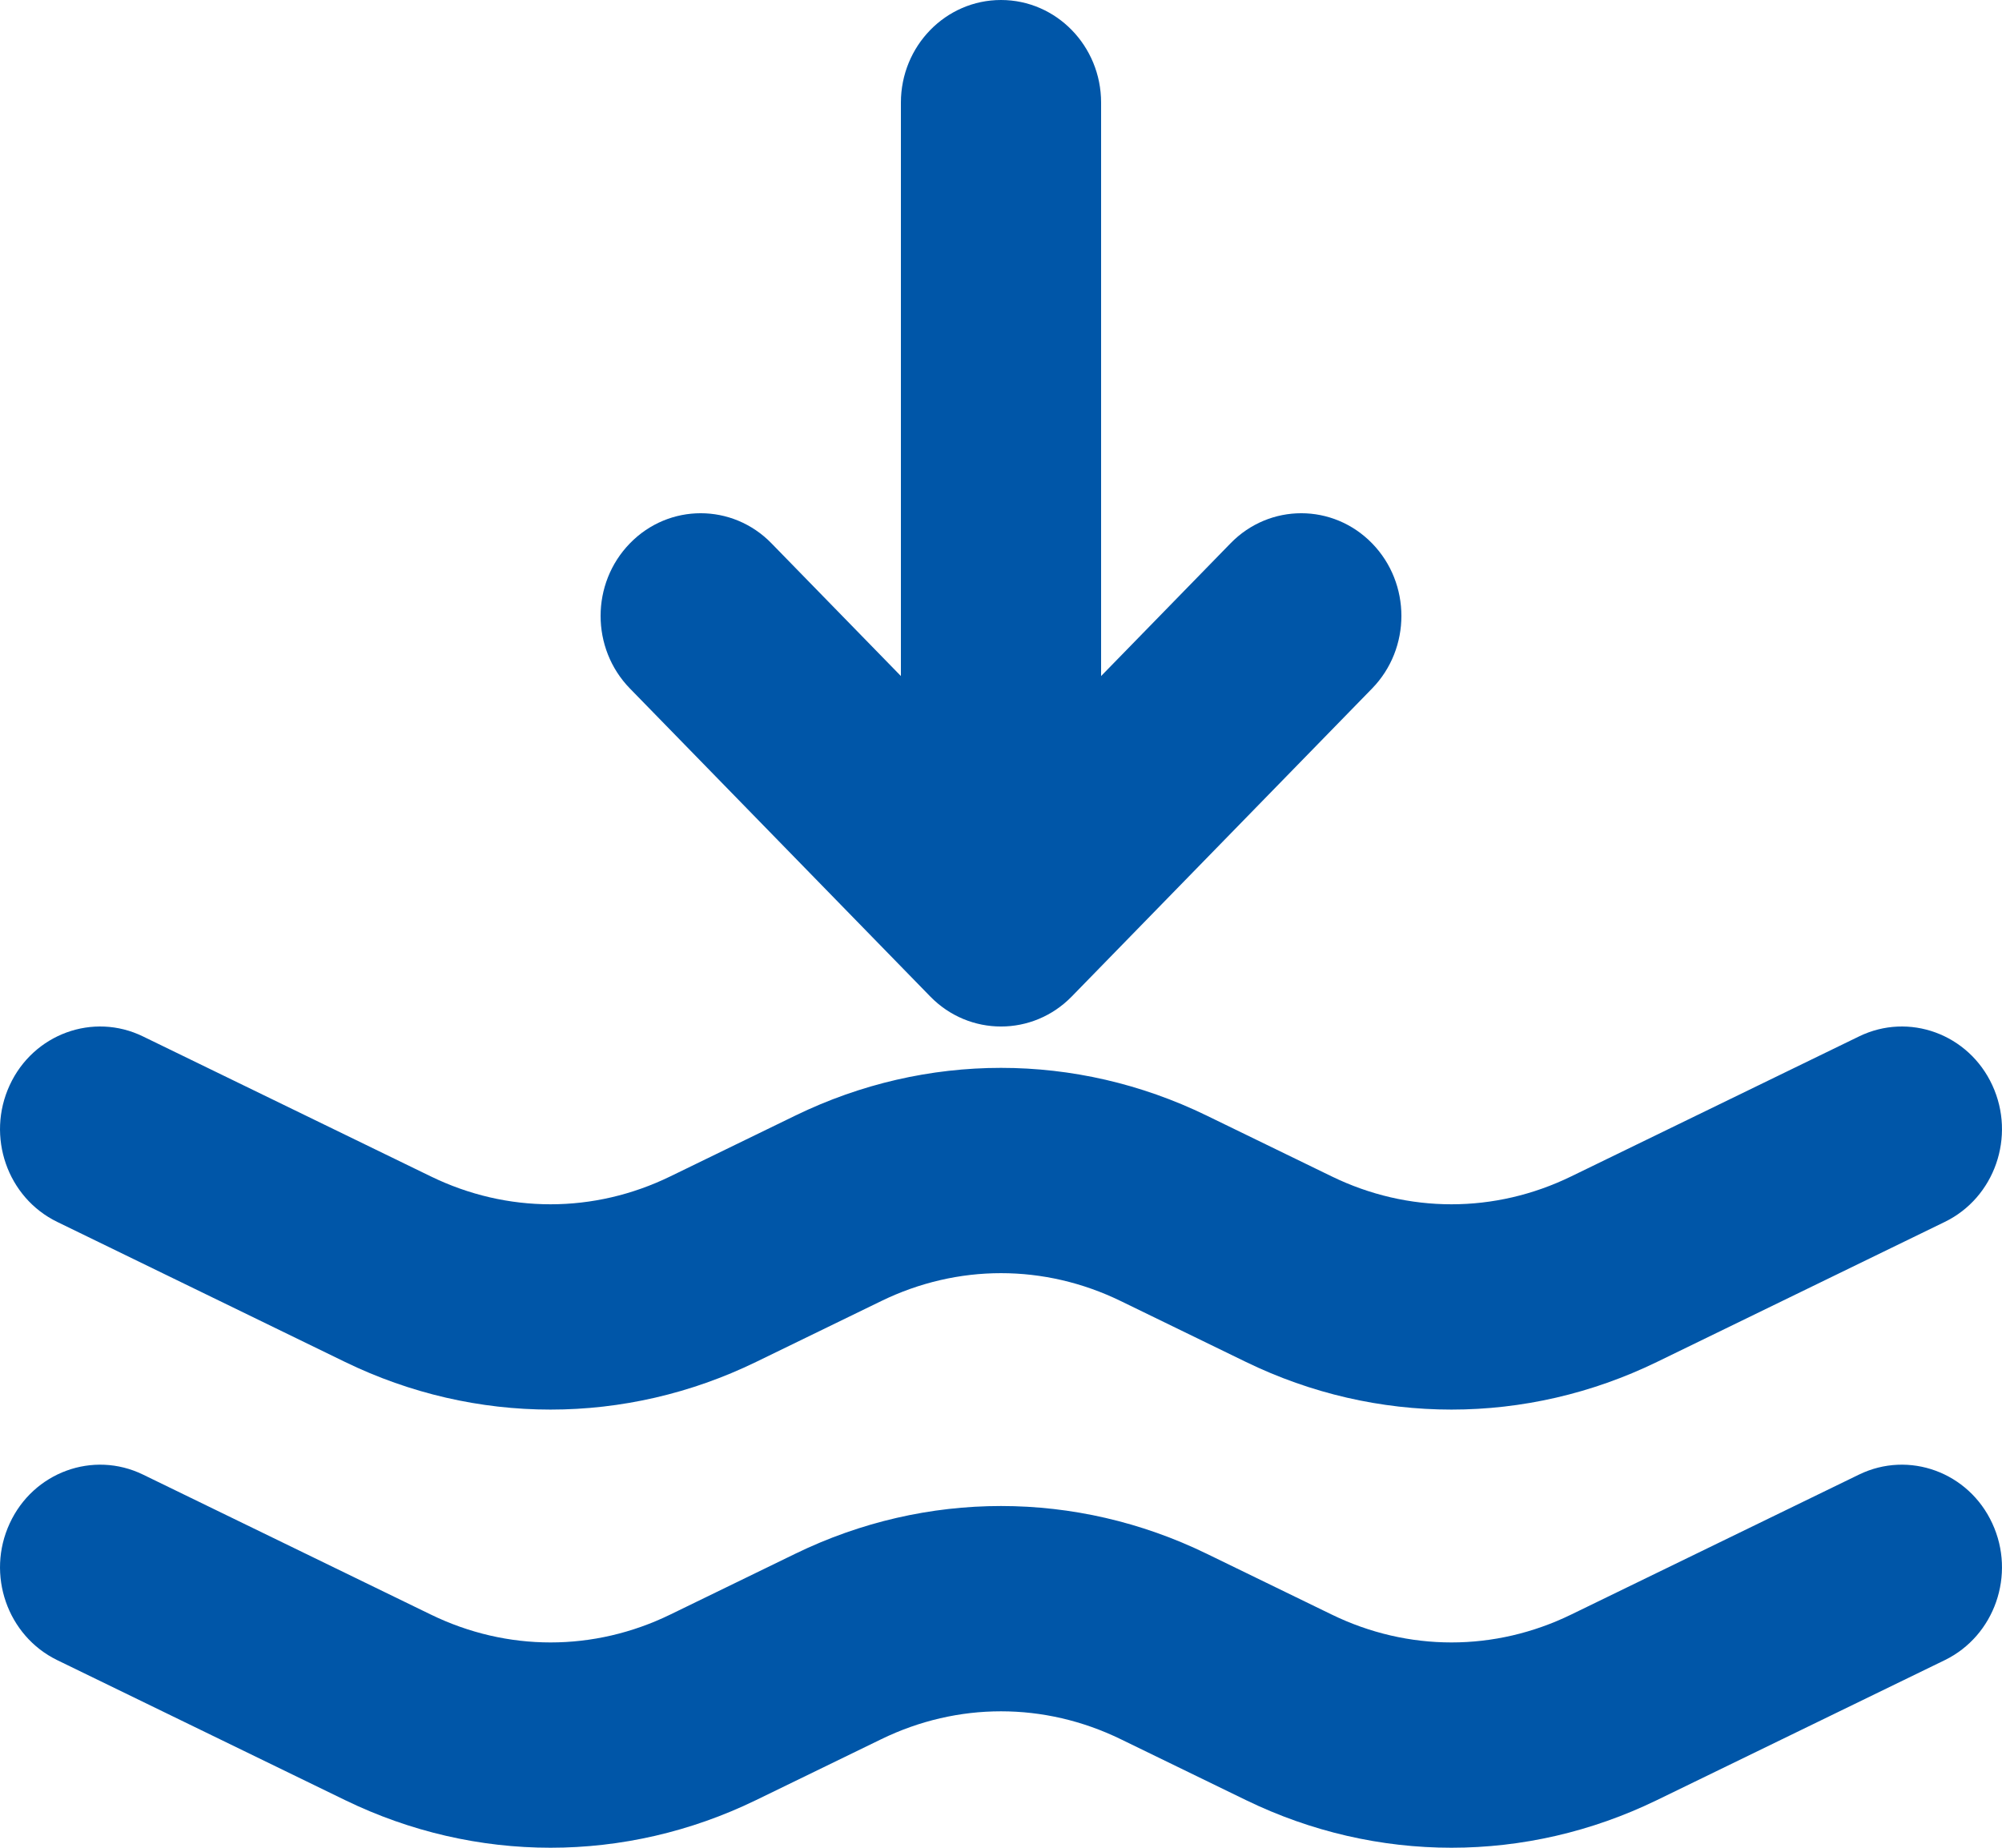<svg width="26" height="24" viewBox="0 0 26 24" fill="none" xmlns="http://www.w3.org/2000/svg">
<path d="M10.019 7.057C9.512 6.536 8.688 6.536 8.181 7.057C7.673 7.578 7.673 8.422 8.181 8.943L12.081 12.943C12.588 13.463 13.412 13.463 13.919 12.943L17.819 8.943C18.327 8.422 18.327 7.578 17.819 7.057C17.311 6.536 16.488 6.536 15.981 7.057L14.3 8.781V1.333C14.3 0.597 13.718 0 13 0C12.282 0 11.7 0.597 11.7 1.333V8.781L10.019 7.057Z" fill="#0056A8"/>
<path d="M1.857 13.462C1.209 13.146 0.433 13.43 0.126 14.095C-0.182 14.761 0.095 15.556 0.743 15.871L4.481 17.69C6.178 18.515 8.122 18.515 9.819 17.69L11.445 16.899C12.437 16.416 13.563 16.416 14.555 16.899L16.181 17.69C17.878 18.515 19.822 18.515 21.519 17.69L25.257 15.871C25.905 15.556 26.182 14.761 25.874 14.095C25.567 13.43 24.791 13.146 24.143 13.462L20.405 15.28C19.413 15.763 18.287 15.763 17.295 15.28L15.669 14.489C13.972 13.664 12.028 13.664 10.331 14.489L8.705 15.28C7.713 15.763 6.587 15.763 5.595 15.28L1.857 13.462Z" fill="#0056A8"/>
<path d="M1.857 19.153C1.209 18.838 0.433 19.121 0.126 19.787C-0.182 20.452 0.095 21.247 0.743 21.563L4.481 23.381C6.178 24.206 8.122 24.206 9.819 23.381L11.445 22.59C12.437 22.107 13.563 22.107 14.555 22.59L16.181 23.381C17.878 24.206 19.822 24.206 21.519 23.381L25.257 21.563C25.905 21.247 26.182 20.452 25.874 19.787C25.567 19.121 24.791 18.838 24.143 19.153L20.405 20.971C19.413 21.454 18.287 21.454 17.295 20.971L15.669 20.18C13.972 19.355 12.028 19.355 10.331 20.18L8.705 20.971C7.713 21.454 6.587 21.454 5.595 20.971L1.857 19.153Z" fill="#0056A8"/>
</svg>
